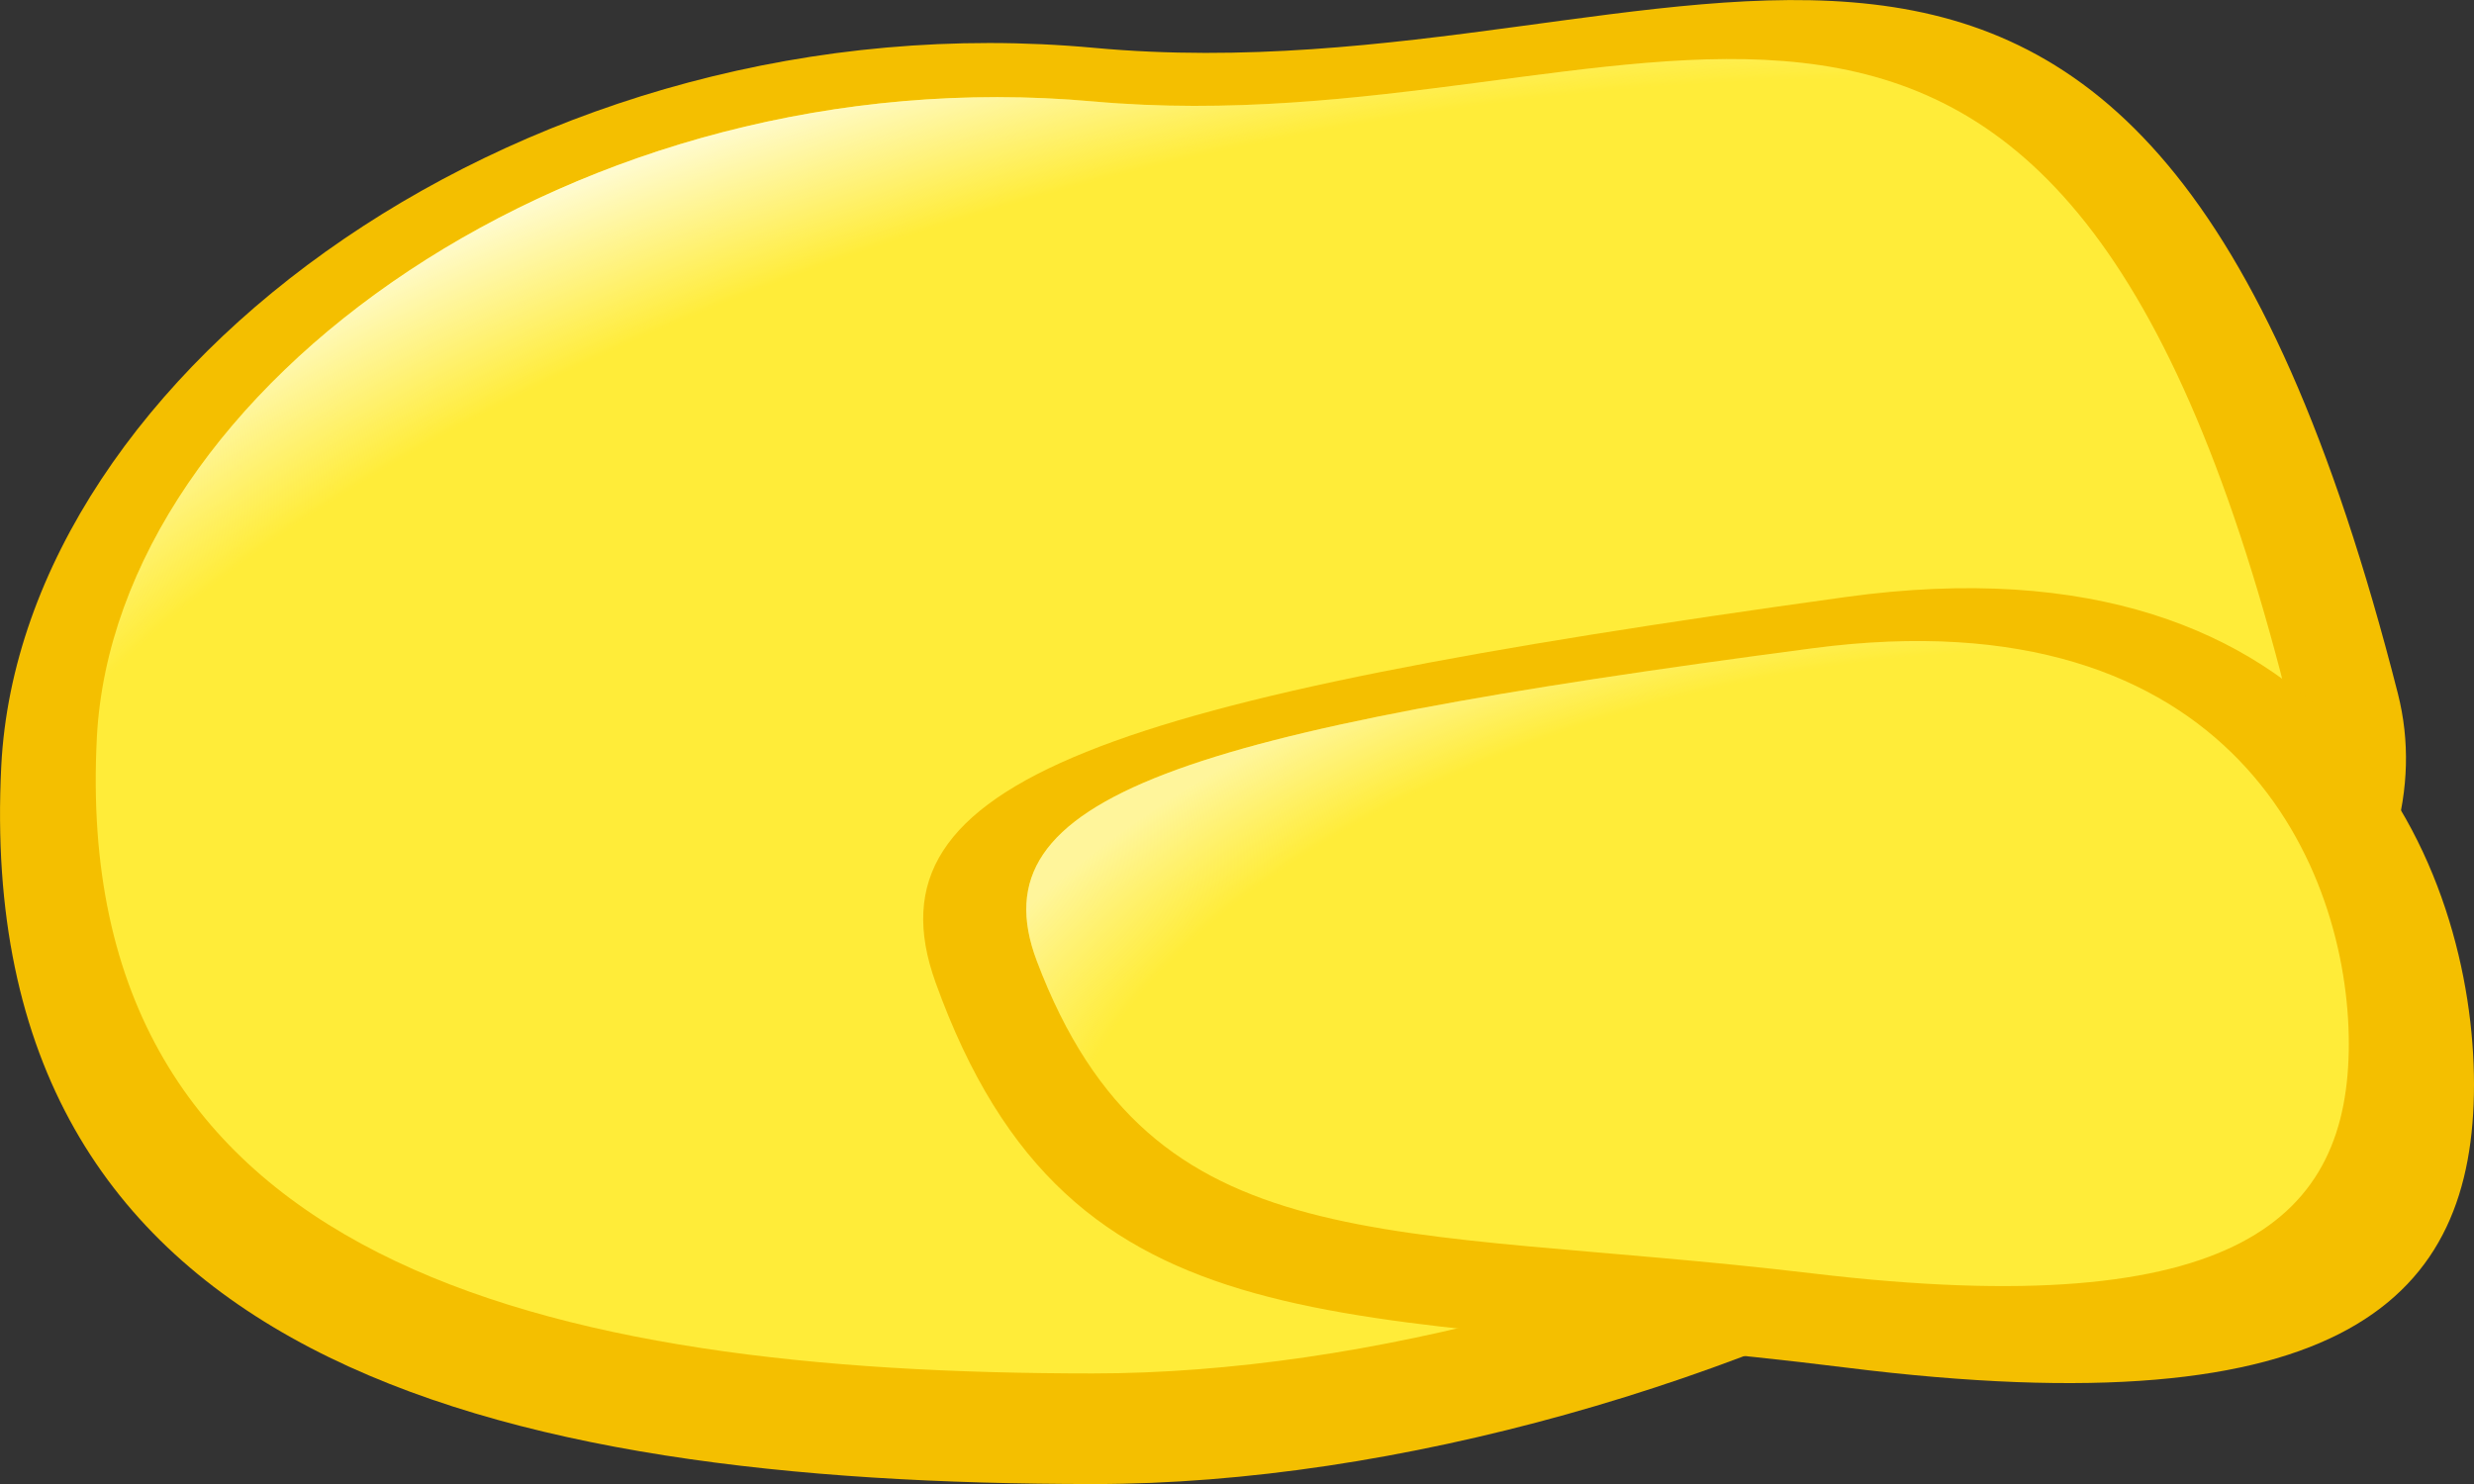 <?xml version="1.0" encoding="UTF-8" standalone="no"?>
<!-- Created with Inkscape (http://www.inkscape.org/) -->

<svg
   xmlns:dc="http://purl.org/dc/elements/1.1/"
   xmlns:cc="http://creativecommons.org/ns#"
   xmlns:rdf="http://www.w3.org/1999/02/22-rdf-syntax-ns#"
   xmlns:svg="http://www.w3.org/2000/svg"
   xmlns="http://www.w3.org/2000/svg"
   xmlns:xlink="http://www.w3.org/1999/xlink"
   xmlns:sodipodi="http://sodipodi.sourceforge.net/DTD/sodipodi-0.dtd"
   xmlns:inkscape="http://www.inkscape.org/namespaces/inkscape"
   width="60"
   height="36"
   id="svg3381"
   version="1.1"
   inkscape:version="0.91 r13725"
   sodipodi:docname="gold_nugget.svg">
  <rect width="100%" height="100%" fill="#333333" stroke="none"/>
  <defs
     id="defs3383">
    <radialGradient
       inkscape:collect="always"
       xlink:href="#linearGradient4375"
       id="radialGradient4438"
       gradientUnits="userSpaceOnUse"
       gradientTransform="matrix(0.057,0.251,-0.568,0.129,797.646,663.163)"
       cx="-624.746"
       cy="386.521"
       fx="-624.746"
       fy="386.521"
       r="76.705" />
    <linearGradient
       id="linearGradient4375">
      <stop
         id="stop4377"
         offset="0"
         style="stop-color:#fffcdc;stop-opacity:0;" />
      <stop
         style="stop-color:#fffcdc;stop-opacity:0;"
         offset="0.789"
         id="stop4385" />
      <stop
         id="stop4381"
         offset="1"
         style="stop-color:#fffcdc;stop-opacity:1;" />
    </linearGradient>
    <radialGradient
       inkscape:collect="always"
       xlink:href="#linearGradient4375"
       id="radialGradient4444"
       gradientUnits="userSpaceOnUse"
       gradientTransform="matrix(0.007,0.157,-0.301,0.053,768.609,696.816)"
       cx="-1084.338"
       cy="688.134"
       fx="-1084.338"
       fy="688.134"
       r="76.705" />
  </defs>
  <sodipodi:namedview
     id="base"
     pagecolor="#ffffff"
     bordercolor="#666666"
     borderopacity="1.0"
     inkscape:pageopacity="0.0"
     inkscape:pageshadow="2"
     inkscape:zoom="5.6"
     inkscape:cx="16.833178"
     inkscape:cy="17.584984"
     inkscape:document-units="px"
     inkscape:current-layer="layer1"
     showgrid="false"
     borderlayer="true"
     fit-margin-top="0"
     fit-margin-left="0"
     fit-margin-right="0"
     fit-margin-bottom="0"
     inkscape:window-width="1880"
     inkscape:window-height="1060"
     inkscape:window-x="-2"
     inkscape:window-y="-3"
     inkscape:window-maximized="1" />
  <g
     inkscape:label="Calque 1"
     inkscape:groupmode="layer"
     id="layer1"
     transform="translate(-510,-537.219)">
    <path
       style="color:#000000;display:inline;overflow:visible;visibility:visible;fill:#f4bf00;fill-opacity:1;stroke:none;stroke-width:1;marker:none;enable-background:accumulate"
       d="m 568.152,554.036 c 2.37,9.303 -16.975,19.184 -31.614,19.184 -14.64,0 -27.237,-3.013 -26.507,-17.42 0.487,-9.608 12.84,-18.68 26.507,-17.42 14.582,1.344 25.238,-9.376 31.614,15.657 z"
       id="path3033-6-1-3"
       inkscape:connector-curvature="0"
       sodipodi:nodetypes="sssss" />
    <path
       style="color:#000000;display:inline;overflow:visible;visibility:visible;fill:#ffec39;fill-opacity:1;stroke:none;stroke-width:1;marker:none;enable-background:accumulate"
       d="m 565.312,553.546 c 2.159,8.239 -15.468,16.991 -28.808,16.991 -13.34,0 -24.82,-2.669 -24.155,-15.429 0.443,-8.51 11.701,-16.545 24.155,-15.429 13.288,1.19 22.998,-8.305 28.808,13.867 z"
       id="path3033-6-1"
       inkscape:connector-curvature="0"
       sodipodi:nodetypes="sssss" />
    <path
       style="color:#000000;display:inline;overflow:visible;visibility:visible;fill:url(#radialGradient4438);fill-opacity:1;fill-rule:nonzero;stroke:none;stroke-width:0.686;marker:none;enable-background:accumulate"
       d="m 565.312,553.546 c 2.159,8.239 -15.468,16.991 -28.808,16.991 -13.34,0 -24.82,-2.669 -24.155,-15.429 0.443,-8.51 11.701,-16.545 24.155,-15.429 13.288,1.19 22.998,-8.305 28.808,13.867 z"
       id="path3033-6-1-4-3"
       inkscape:connector-curvature="0"
       sodipodi:nodetypes="sssss" />
    <path
       style="color:#000000;display:inline;overflow:visible;visibility:visible;fill:#f4bf00;fill-opacity:1;fill-rule:nonzero;stroke:none;stroke-width:0.932;marker:none;enable-background:accumulate"
       d="m 570,563.527 c 0,5.16 -3.072,8.39 -15.254,6.865 -12.058,-1.51 -18.766,-0.179 -22.058,-9.344 -1.77,-4.926 4.169,-6.865 22.058,-9.344 C 566.776,550.037 570,558.366 570,563.527 Z"
       id="path4216-6"
       inkscape:connector-curvature="0"
       sodipodi:nodetypes="sssss" />
    <path
       style="color:#000000;display:inline;overflow:visible;visibility:visible;fill:#ffec39;fill-opacity:1;fill-rule:nonzero;stroke:none;stroke-width:0.932;marker:none;enable-background:accumulate"
       d="m 566.964,562.539 c 0,4.188 -2.62,6.809 -13.009,5.571 -10.283,-1.225 -16.004,-0.145 -18.811,-7.582 -1.509,-3.997 3.556,-5.571 18.811,-7.582 10.26,-1.353 13.009,5.406 13.009,9.594 z"
       id="path4216"
       inkscape:connector-curvature="0"
       sodipodi:nodetypes="sssss" />
    <path
       style="color:#000000;display:inline;overflow:visible;visibility:visible;opacity:0.6;fill:url(#radialGradient4444);fill-opacity:1;fill-rule:nonzero;stroke:none;stroke-width:0.686;marker:none;enable-background:accumulate"
       d="m 566.964,562.539 c 0,4.188 -2.62,6.809 -13.009,5.571 -10.283,-1.225 -16.004,-0.145 -18.811,-7.582 -1.509,-3.997 3.556,-5.571 18.811,-7.582 10.26,-1.353 13.009,5.406 13.009,9.594 z"
       id="path4216-1-0"
       inkscape:connector-curvature="0"
       sodipodi:nodetypes="sssss" />
  </g>
</svg>
